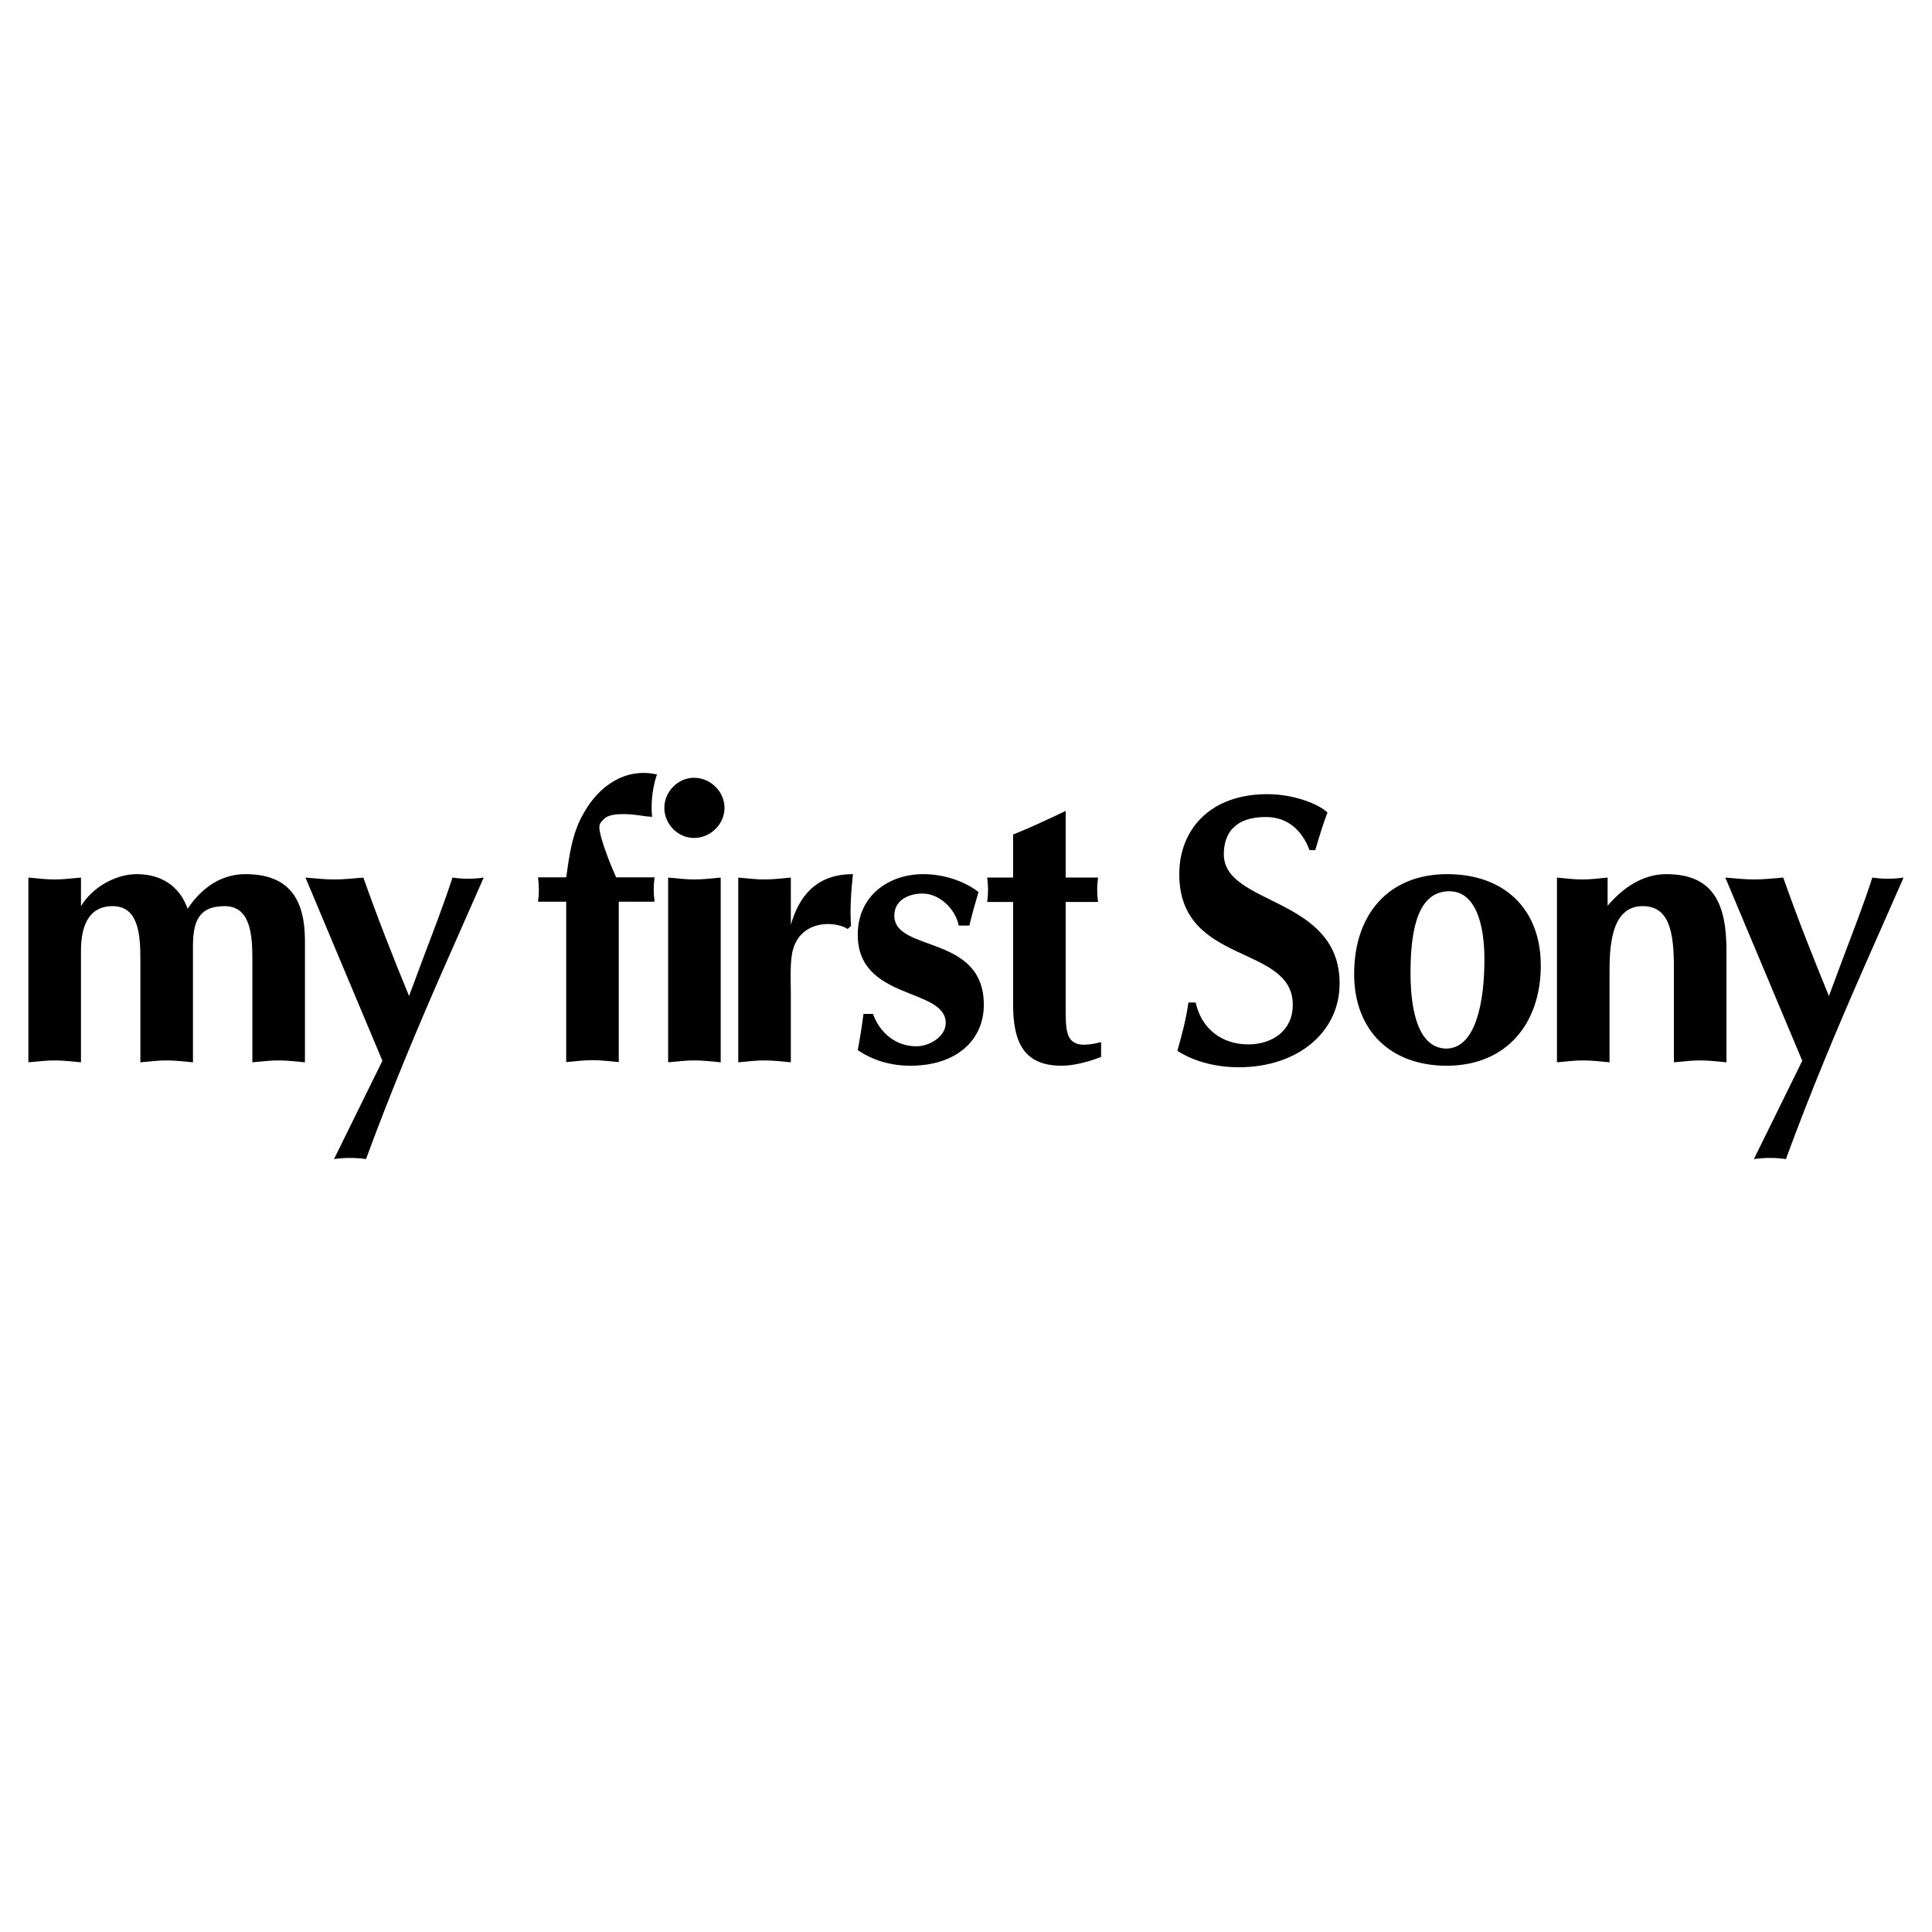<?xml version="1.0" encoding="utf-8"?>
<!-- Generator: Adobe Illustrator 13.0.0, SVG Export Plug-In . SVG Version: 6.00 Build 14948)  -->
<!DOCTYPE svg PUBLIC "-//W3C//DTD SVG 1.0//EN" "http://www.w3.org/TR/2001/REC-SVG-20010904/DTD/svg10.dtd">
<svg version="1.0" id="Layer_1" xmlns="http://www.w3.org/2000/svg" xmlns:xlink="http://www.w3.org/1999/xlink" x="0px" y="0px"
	 width="192.756px" height="192.756px" viewBox="0 0 192.756 192.756" enable-background="new 0 0 192.756 192.756"
	 xml:space="preserve">
<g>
	<polygon fill-rule="evenodd" clip-rule="evenodd" fill="#FFFFFF" points="0,0 192.756,0 192.756,192.756 0,192.756 0,0 	"/>
	<path fill-rule="evenodd" clip-rule="evenodd" d="M2.834,87.555c0.874,0.076,1.749,0.19,2.622,0.19c0.875,0,1.749-0.114,2.623-0.19
		v2.85c1.102-1.824,3.382-3.192,5.586-3.192c2.394,0,4.256,1.178,5.054,3.458c1.33-2.014,3.269-3.458,5.776-3.458
		c4.409,0,5.929,2.584,5.929,6.65v12.123c-0.874-0.076-1.749-0.189-2.622-0.189c-0.875,0-1.749,0.113-2.623,0.189V95.688
		c0-2.546-0.228-5.282-2.774-5.282c-2.698,0-3.154,1.71-3.154,4.066v11.515c-0.875-0.076-1.748-0.189-2.623-0.189
		c-0.874,0-1.748,0.113-2.622,0.189V95.688c0-2.546-0.228-5.282-2.774-5.282c-2.622,0-3.154,2.394-3.154,4.484v11.097
		c-0.874-0.076-1.748-0.189-2.623-0.189c-0.874,0-1.748,0.113-2.622,0.189V87.555L2.834,87.555z"/>
	<path fill-rule="evenodd" clip-rule="evenodd" d="M38.152,105.834l-7.676-18.279c0.95,0.076,1.938,0.19,2.888,0.19
		s1.938-0.114,2.888-0.19c1.406,3.99,2.964,7.942,4.56,11.818l1.444-3.875c0.988-2.622,2.014-5.244,2.888-7.942
		c0.532,0.076,1.026,0.114,1.558,0.114c0.532,0,1.026-0.038,1.558-0.114l-3.838,8.703c-2.812,6.385-5.472,12.768-7.905,19.381
		c-0.532-0.076-1.064-0.113-1.596-0.113c-0.532,0-1.064,0.037-1.596,0.113L38.152,105.834L38.152,105.834z"/>
	<path fill-rule="evenodd" clip-rule="evenodd" d="M66.66,87.555c0.874,0.076,1.748,0.19,2.622,0.19s1.748-0.114,2.622-0.19v18.431
		c-0.874-0.076-1.748-0.189-2.622-0.189s-1.748,0.113-2.622,0.189V87.555L66.66,87.555z M69.244,77.599
		c1.634,0,3.041,1.368,3.041,3.002c0,1.634-1.407,3.002-3.041,3.002c-1.634,0-2.964-1.406-2.964-3.002S67.61,77.599,69.244,77.599
		L69.244,77.599z"/>
	<path fill-rule="evenodd" clip-rule="evenodd" d="M73.657,87.555c0.874,0.076,1.749,0.19,2.622,0.19
		c0.875,0,1.749-0.114,2.623-0.19v4.712c0.798-2.774,2.47-5.054,6.194-5.054c-0.19,1.786-0.304,3.534-0.19,5.168l-0.342,0.304
		c-0.494-0.342-1.33-0.494-1.938-0.494c-1.672,0-3.041,0.874-3.496,2.508c-0.342,1.102-0.228,3.191-0.228,4.408v6.879
		c-0.874-0.076-1.748-0.189-2.623-0.189c-0.874,0-1.748,0.113-2.622,0.189V87.555L73.657,87.555z"/>
	<path fill-rule="evenodd" clip-rule="evenodd" d="M87.097,101.16c0.685,1.9,2.28,3.23,4.333,3.23c1.33,0,2.926-0.988,2.926-2.318
		c0-3.572-8.779-2.205-8.779-8.817c0-3.876,3.079-6.042,6.537-6.042c1.9,0,3.99,0.608,5.51,1.786
		c-0.342,1.14-0.646,2.242-0.912,3.344h-1.064c-0.304-1.634-1.9-3.192-3.61-3.192c-1.368,0-2.812,0.646-2.812,2.204
		c0,3.686,8.93,1.824,8.93,8.893c0,3.533-2.736,6.08-7.334,6.08c-1.862,0-3.686-0.494-5.244-1.559
		c0.228-1.215,0.418-2.395,0.57-3.609H87.097L87.097,101.16z"/>
	<path fill-rule="evenodd" clip-rule="evenodd" d="M106.322,100.818c0,2.621,0.151,4.027,3.534,3.154v1.482
		c-1.406,0.531-2.774,0.873-3.952,0.873c-3.952,0-4.827-2.623-4.827-6.156V89.987h-2.584c0.114-0.874,0.114-1.558,0-2.432h2.584
		v-4.294c1.711-0.684,3.421-1.482,5.245-2.356v6.65h3.229c-0.113,0.874-0.113,1.558,0,2.432h-3.229V100.818L106.322,100.818z"/>
	<path fill-rule="evenodd" clip-rule="evenodd" d="M130.652,84.819c-0.76-2.014-2.204-3.306-4.37-3.306
		c-3.002,0-4.181,1.558-4.181,3.725c0,5.13,11.553,4.18,11.553,12.882c0,4.865-4.18,8.361-10.07,8.361
		c-2.09,0-4.332-0.494-6.118-1.635c0.456-1.596,0.874-3.191,1.102-4.826h0.723c0.57,2.623,2.622,4.18,5.244,4.18
		c2.356,0,4.446-1.33,4.446-3.951c0-6.081-11.325-3.876-11.325-13.035c0-4.371,3.003-7.98,8.778-7.98
		c2.736,0,5.169,1.026,6.005,1.824c-0.456,1.216-0.836,2.47-1.216,3.762H130.652L130.652,84.819z"/>
	<path fill-rule="evenodd" clip-rule="evenodd" d="M135.103,97.17c0-5.967,3.459-9.957,9.273-9.957c5.738,0,9.349,3.496,9.349,9.12
		c0,5.776-3.421,9.995-9.387,9.995C138.714,106.328,135.103,102.795,135.103,97.17L135.103,97.17z M140.728,97.056
		c0,2.433,0.304,7.562,3.61,7.562c2.926-0.074,3.762-4.711,3.762-8.892c0-3.686-0.949-6.803-3.496-6.803
		C141.525,88.923,140.728,92.571,140.728,97.056L140.728,97.056z"/>
	<path fill-rule="evenodd" clip-rule="evenodd" d="M155.338,87.555c0.836,0.076,1.672,0.19,2.546,0.19
		c0.836,0,1.672-0.114,2.508-0.19v2.812c1.521-1.786,3.497-3.154,5.853-3.154c4.788,0,6.005,3.078,6.005,7.638v11.135
		c-0.874-0.076-1.748-0.189-2.622-0.189s-1.748,0.113-2.623,0.189v-9.463c0-3.534-0.456-6.118-3.115-6.118
		c-3.307,0-3.307,4.446-3.307,6.841v8.74c-0.874-0.076-1.748-0.189-2.622-0.189s-1.748,0.113-2.622,0.189V87.555L155.338,87.555z"/>
	<path fill-rule="evenodd" clip-rule="evenodd" d="M179.812,105.834l-7.677-18.279c0.95,0.076,1.938,0.19,2.889,0.19
		s1.938-0.114,2.889-0.19c1.405,3.99,2.964,7.942,4.56,11.818l1.444-3.875c0.988-2.622,2.015-5.244,2.889-7.942
		c0.531,0.076,1.025,0.114,1.558,0.114s1.026-0.038,1.558-0.114l-3.838,8.703c-2.812,6.385-5.473,12.768-7.904,19.381
		c-0.532-0.076-1.064-0.113-1.596-0.113c-0.532,0-1.064,0.037-1.597,0.113L179.812,105.834L179.812,105.834z"/>
	<path fill-rule="evenodd" clip-rule="evenodd" d="M65.061,81.517c-0.17-0.067-0.384-0.036-0.619-0.074
		c-0.706-0.112-1.605-0.219-2.099-0.219c-0.646,0-1.596,0-2.09,0.494c-0.228,0.228-0.456,0.418-0.456,0.798
		c0,1.026,1.178,3.914,1.672,5.016h3.838c-0.114,0.912-0.114,1.52,0,2.432h-3.573v16c-0.874-0.076-1.748-0.191-2.622-0.191
		c-0.874,0-1.748,0.115-2.622,0.191v-16h-2.812c0.114-0.798,0.114-1.52,0-2.432h2.812c0.304-2.052,0.557-4.375,1.735-6.389
		c1.551-2.785,4.209-4.578,7.323-3.875C65.549,77.27,64.824,79.114,65.061,81.517L65.061,81.517z"/>
</g>
</svg>
